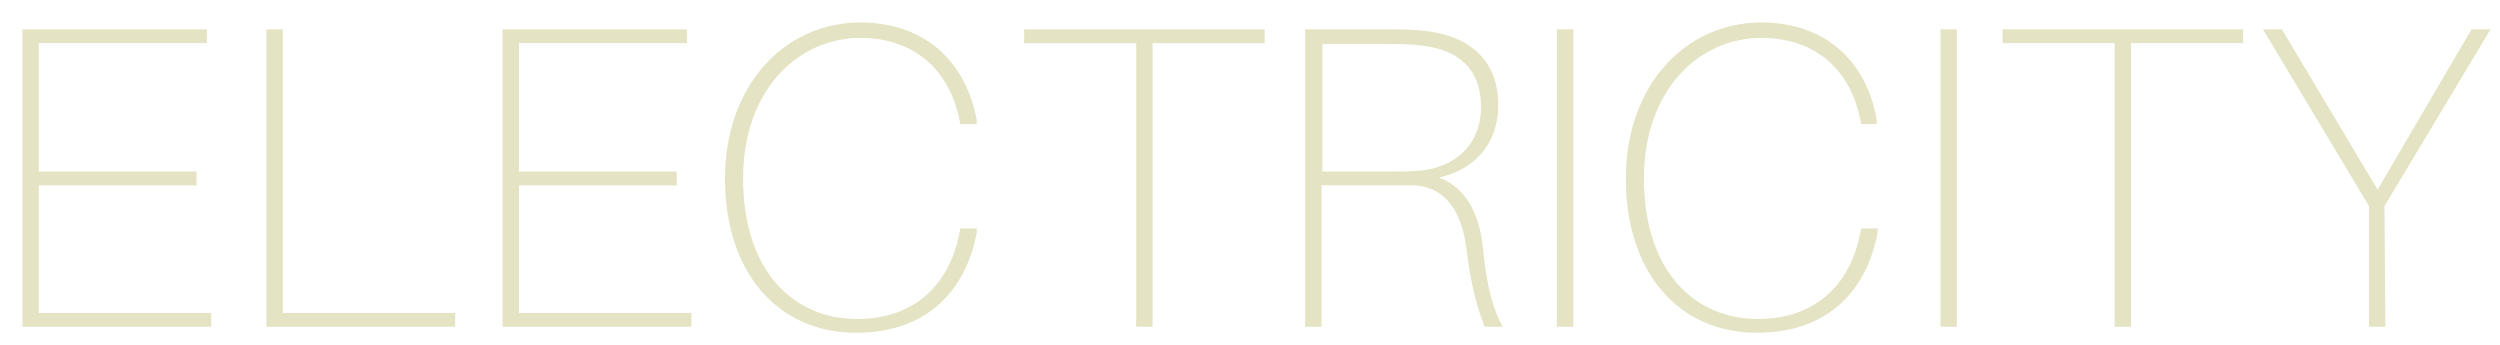 <?xml version="1.0" encoding="utf-8"?>
<!-- Generator: Adobe Illustrator 25.2.3, SVG Export Plug-In . SVG Version: 6.00 Build 0)  -->
<svg version="1.1" id="レイヤー_1" xmlns="http://www.w3.org/2000/svg" xmlns:xlink="http://www.w3.org/1999/xlink" x="0px"
	 y="0px" viewBox="0 0 290 40" style="enable-background:new 0 0 290 40;" xml:space="preserve">
<style type="text/css">
	.st0{fill:#E4E3C3;}
</style>
<g>
	<path class="st0" d="M24.5,37.9H2.6V3.4H24V5H4.5v14.9h18.3v1.6H4.5v14.8h20V37.9z"/>
	<path class="st0" d="M52.7,37.9H30.9V3.4h1.9v32.9h20v1.6H52.7z"/>
	<path class="st0" d="M80.1,37.9H58.3V3.4h21.4V5H60.2v14.9h18.3v1.6H60.2v14.8h20v1.6H80.1z"/>
	<path class="st0" d="M113.3,13.9v0.5h-1.9l-0.1-0.5c-1.1-5.5-5-9.5-11.5-9.5c-7.2,0-13.6,6-13.6,16.3c0,10.8,5.9,16.3,13.2,16.3
		c7,0,10.8-4.3,11.9-10l0.1-0.5h1.9V27c-1.2,6.4-5.5,11.6-14,11.6c-9,0-15.2-6.9-15.2-17.9c0-10.7,6.8-18.1,15.8-18.1
		C107.8,2.7,112.1,7.6,113.3,13.9z"/>
	<path class="st0" d="M133.7,5v32.9h-1.9V5h-13V3.4h27.9V5H133.7z"/>
	<path class="st0" d="M174.3,37.9h-2.1c-0.8-2.2-1.5-4.3-2.1-9.1c-0.5-3.8-2.1-7.1-6.1-7.3c-1,0-2.2,0-3,0h-7.7v16.4h-1.9V3.4h9.1
		c1.8,0,3.3,0,4.9,0.2c5.2,0.6,8.4,3.5,8.4,8.6c0,4.5-2.8,7.5-6.9,8.4c3.1,1.1,4.7,4.2,5.1,8C172.5,33.6,173.2,35.8,174.3,37.9z
		 M161,19.9c1.4,0,2.2,0,3.7-0.1c4.3-0.4,7.1-3.2,7.1-7.4c0-4.3-2.5-6.6-6.8-7.1c-1.4-0.2-2.6-0.2-4.4-0.2h-7.2v14.8H161z"/>
	<path class="st0" d="M180.6,37.9V3.4h1.9v34.5H180.6z"/>
	<path class="st0" d="M217.7,13.9v0.5h-1.8l-0.1-0.5c-1.1-5.5-4.9-9.5-11.5-9.5c-7.2,0-13.6,6-13.6,16.3c0,10.8,5.9,16.3,13.2,16.3
		c7,0,10.8-4.3,11.9-10l0.1-0.5h1.9V27c-1.2,6.4-5.5,11.6-14,11.6c-9,0-15.2-6.9-15.2-17.9c0-10.7,6.8-18.1,15.8-18.1
		C212.3,2.7,216.6,7.6,217.7,13.9z"/>
	<path class="st0" d="M225.1,37.9V3.4h1.9v34.5H225.1z"/>
	<path class="st0" d="M247.2,5v32.9h-1.9V5h-13V3.4h27.9V5H247.2z"/>
	<path class="st0" d="M276.7,37.9h-1.9v-14L262.5,3.4h2.2L275.8,22l10.9-18.6h2.2l-12.3,20.5L276.7,37.9L276.7,37.9z"/>
</g>
</svg>
